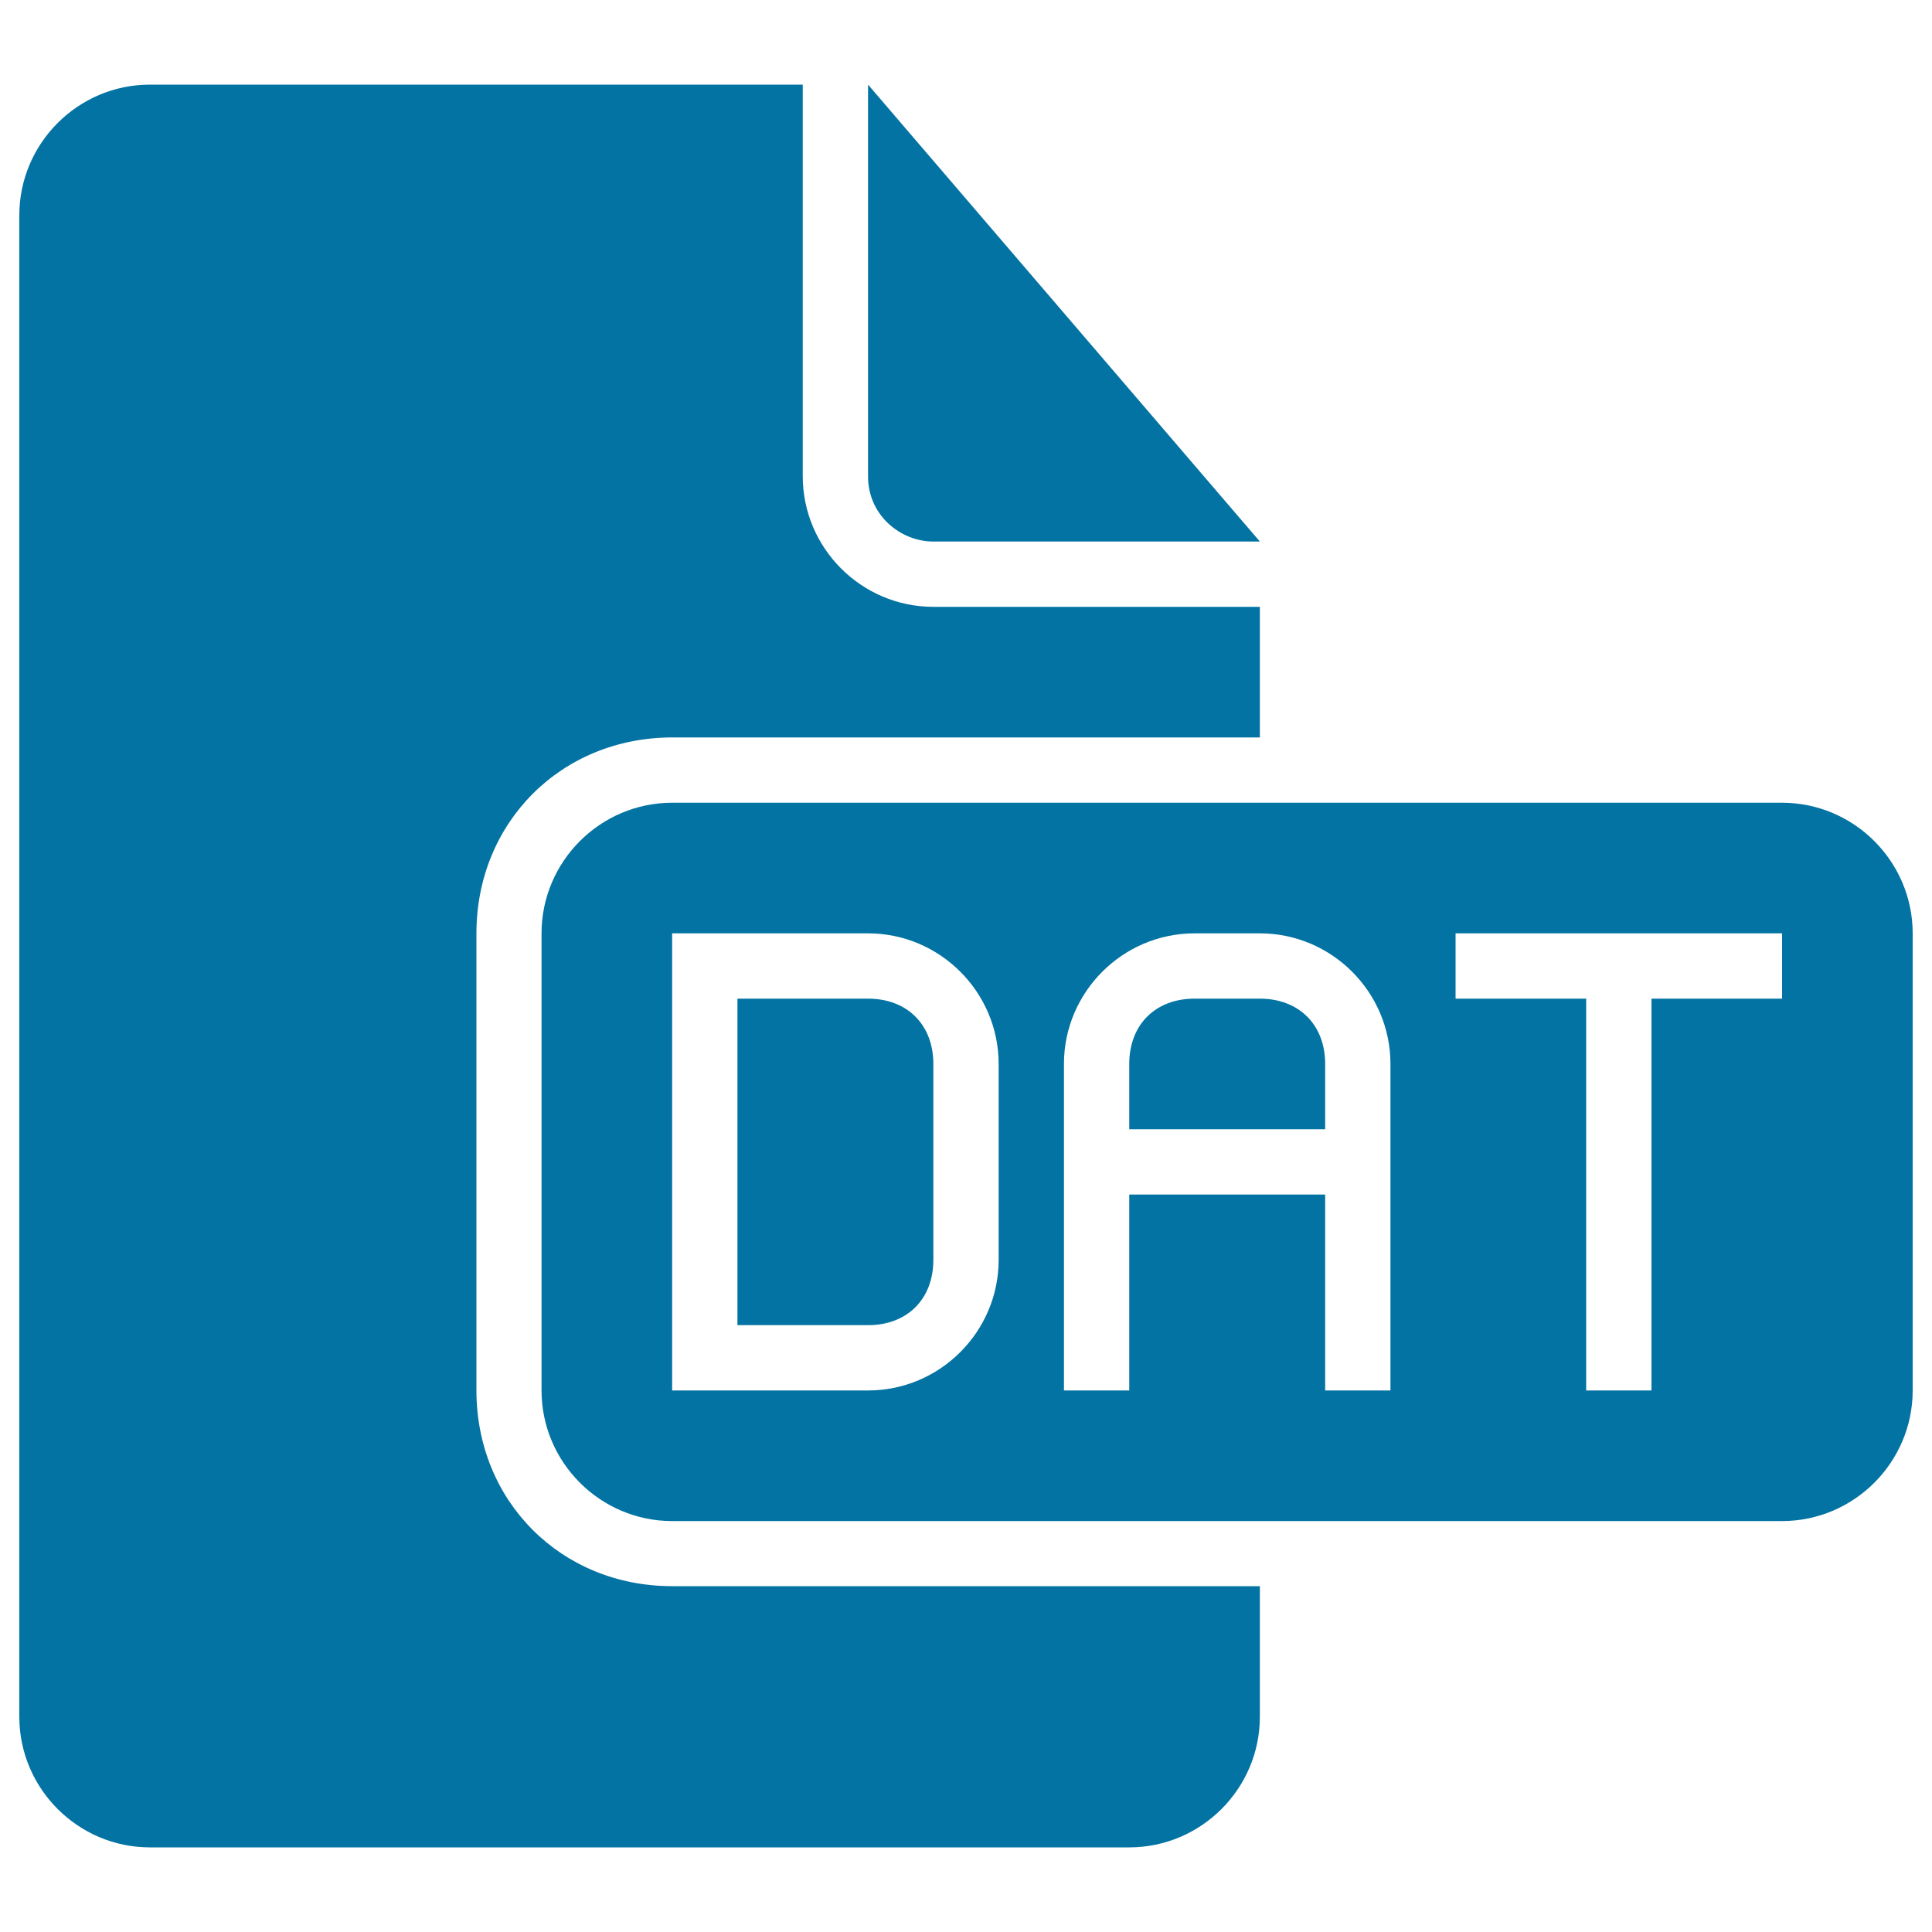 <svg xmlns="http://www.w3.org/2000/svg" viewBox="0 0 1000 1000" style="fill:#0273a2">
<title>Dat File Solid Black Interface Symbol SVG icon</title>
<g><g><path d="M449.3,516.9h-67.6v169h67.6c20.3,0,33.8-13.5,33.8-33.8V550.7C483.1,530.4,469.6,516.9,449.3,516.9z"/><path d="M246.6,719.7V483.1c0-57.4,43.9-101.4,101.4-101.4h304.1v-67.6h-169c-37.2,0-67.6-30.4-67.6-67.6V43.8H77.6C40.4,43.8,10,74.2,10,111.4v777.2c0,37.2,30.4,67.6,67.6,67.6h506.9c37.2,0,67.6-30.4,67.6-67.6V821H347.9C290.5,821,246.6,777.1,246.6,719.7z"/><path d="M483.1,280.3h169L449.3,43.8v202.8C449.3,266.8,466.2,280.3,483.1,280.3z"/><path d="M922.4,415.5H347.9c-37.2,0-67.6,30.4-67.6,67.6v236.6c0,37.2,30.4,67.6,67.6,67.6h574.5c37.2,0,67.6-30.4,67.6-67.6V483.1C990,445.9,959.6,415.5,922.4,415.5z M516.9,652.1c0,37.2-30.4,67.6-67.6,67.6H347.9V483.1h101.4c37.2,0,67.6,30.4,67.6,67.6V652.1z M719.7,618.3v101.4h-33.8V618.3H584.5v101.4h-33.8V601.4v-50.7c0-37.2,30.4-67.6,67.6-67.6h33.8c37.2,0,67.6,30.4,67.6,67.6V618.3z M922.4,516.9h-67.6v202.8H821V516.9h-67.6v-33.8h169V516.9z"/><path d="M652.1,516.9h-33.8c-20.3,0-33.8,13.5-33.8,33.8v33.8h101.4v-33.8C685.9,530.4,672.3,516.9,652.1,516.9z"/></g></g>
</svg>